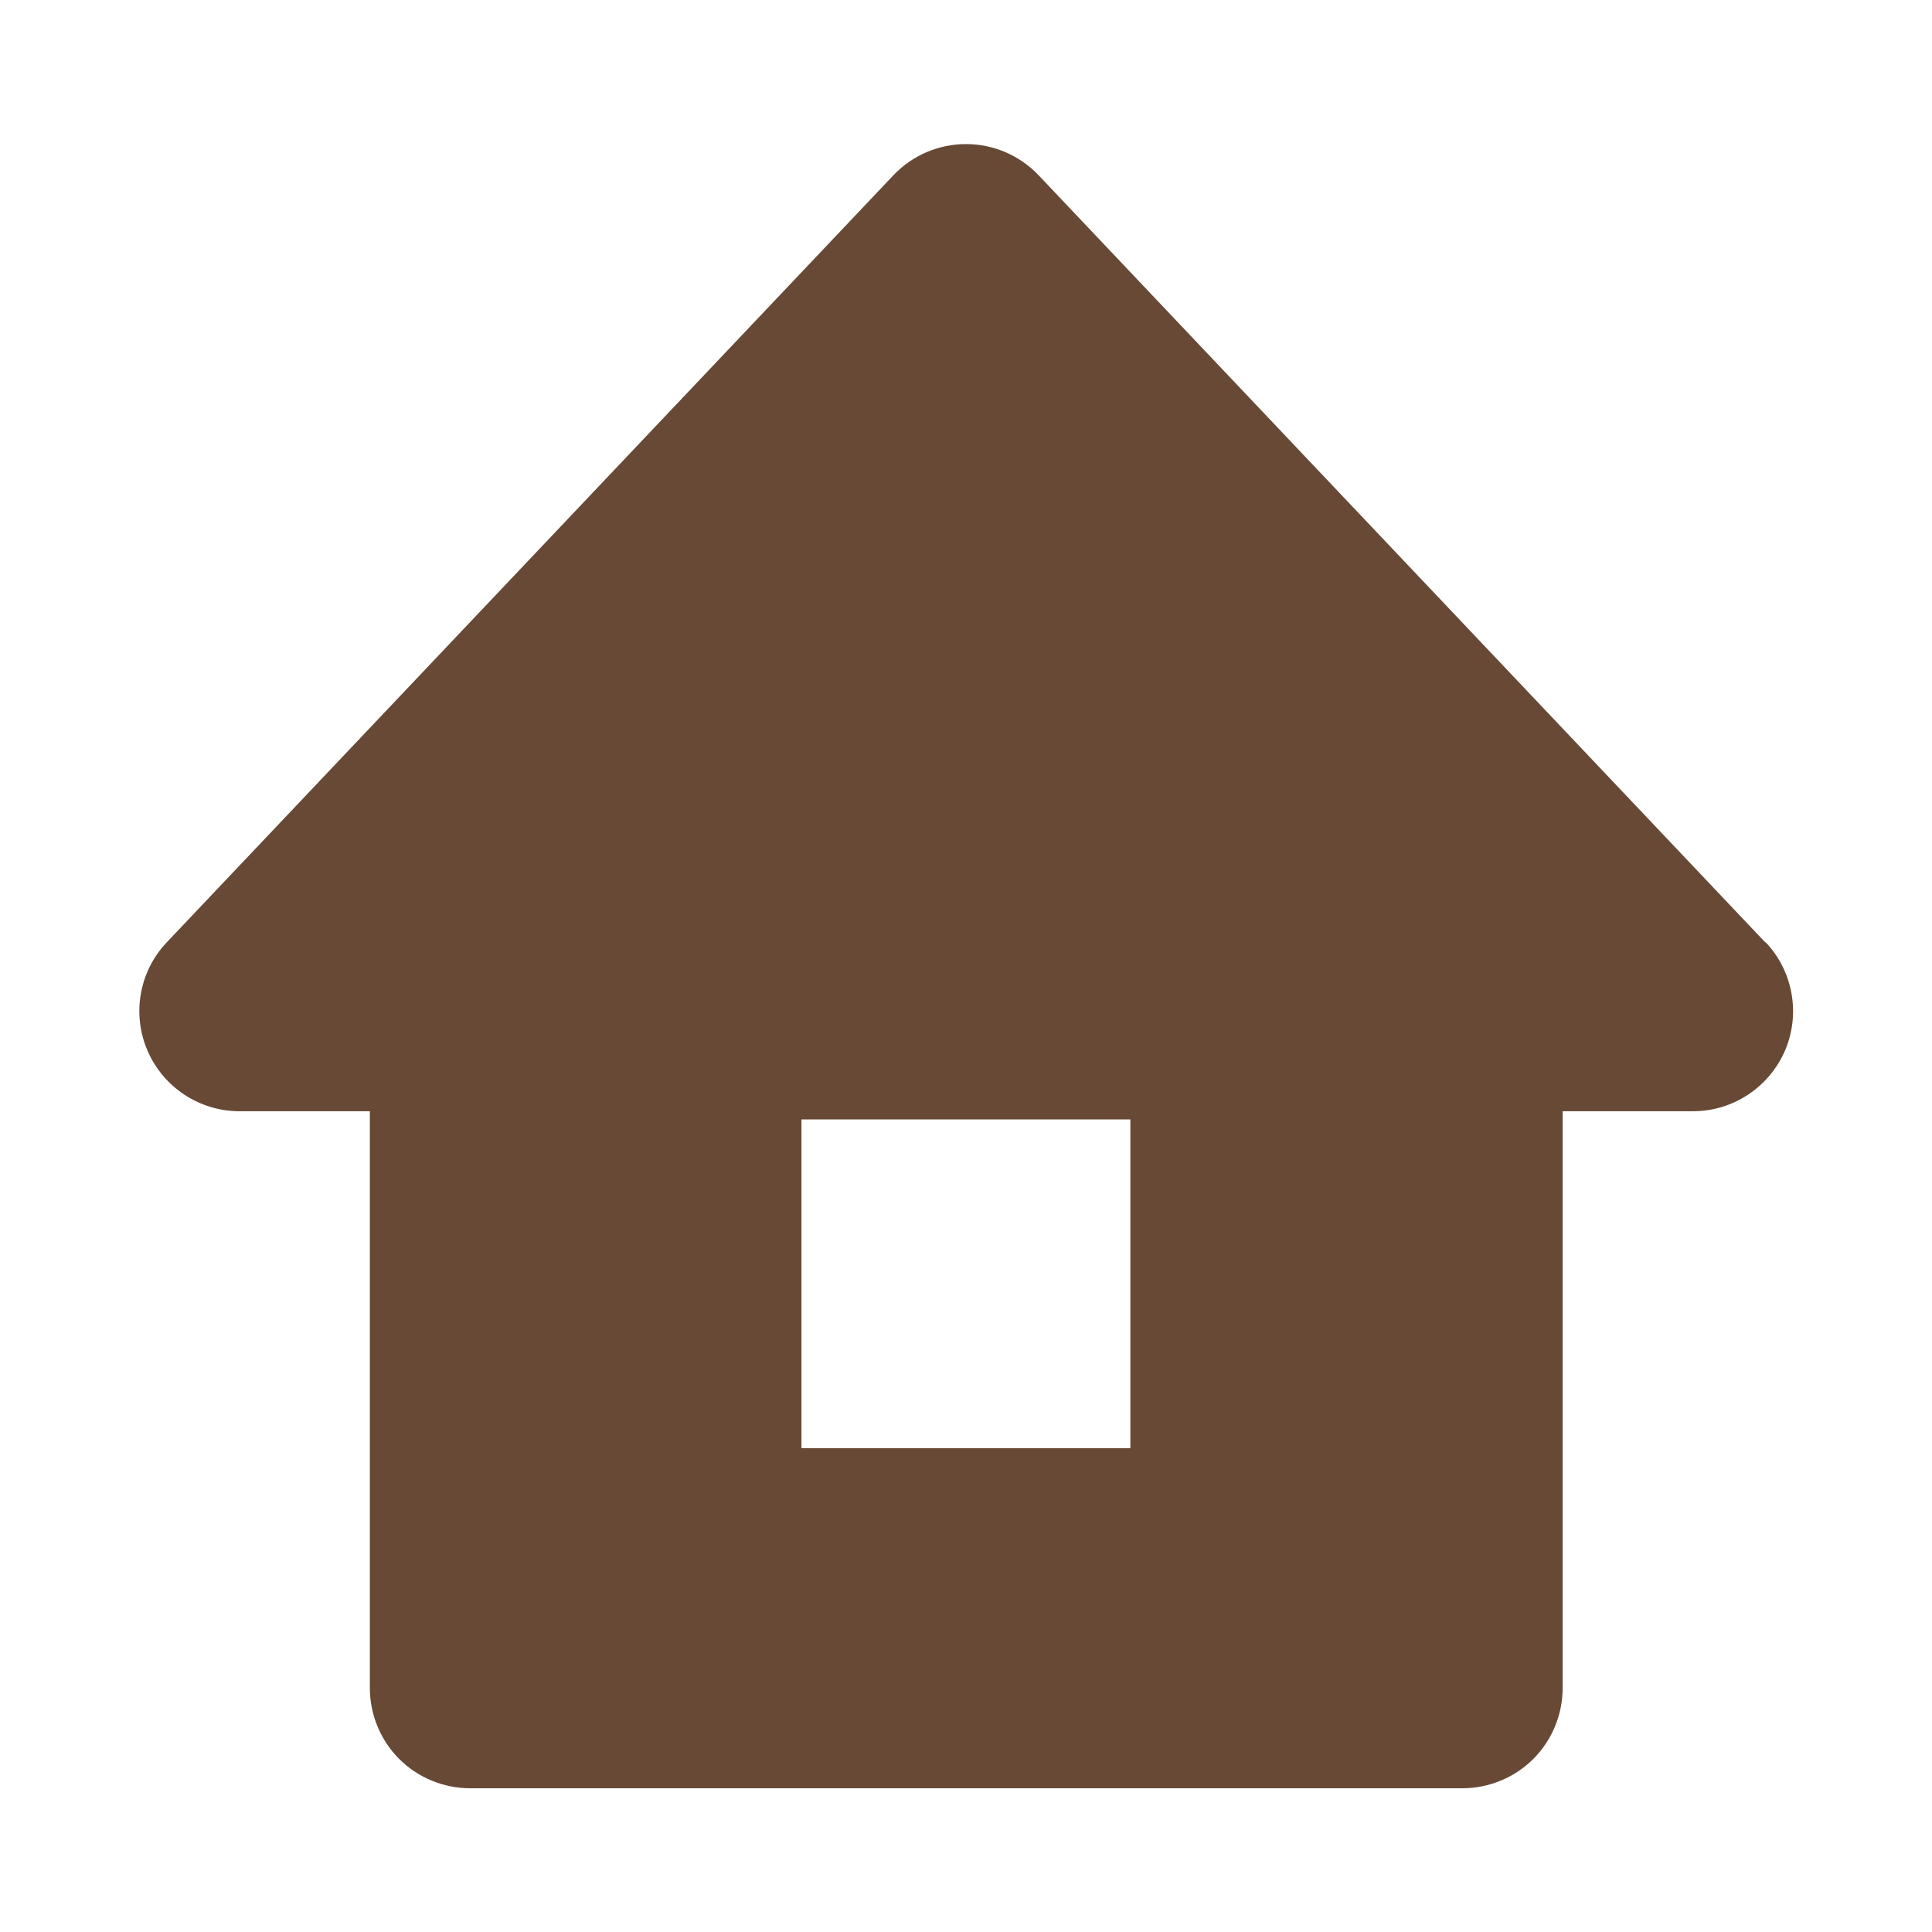 <?xml version="1.0" encoding="UTF-8"?>
<svg id="_レイヤー_1" data-name="レイヤー 1" xmlns="http://www.w3.org/2000/svg" viewBox="0 0 118 118">
  <defs>
    <style>
      .cls-1 {
        fill: #674936;
        stroke-width: 0px;
      }
    </style>
  </defs>
  <path class="cls-1" d="M107.82,57.56L63.43,10.7c-1.15-1.21-2.75-1.9-4.43-1.9s-3.28.69-4.43,1.9L10.18,57.56c-1.67,1.76-2.14,4.37-1.17,6.61.96,2.24,3.18,3.7,5.61,3.7h7.97v35.24c0,1.61.65,3.18,1.79,4.32,1.14,1.14,2.71,1.79,4.32,1.79h60.63c1.61,0,3.18-.65,4.32-1.79,1.14-1.14,1.79-2.71,1.79-4.32v-35.24h7.97c2.43,0,4.64-1.46,5.61-3.7.96-2.23.5-4.84-1.17-6.61ZM69.04,88.45h-20.09v-20.08h20.09v20.08Z"/>
</svg>